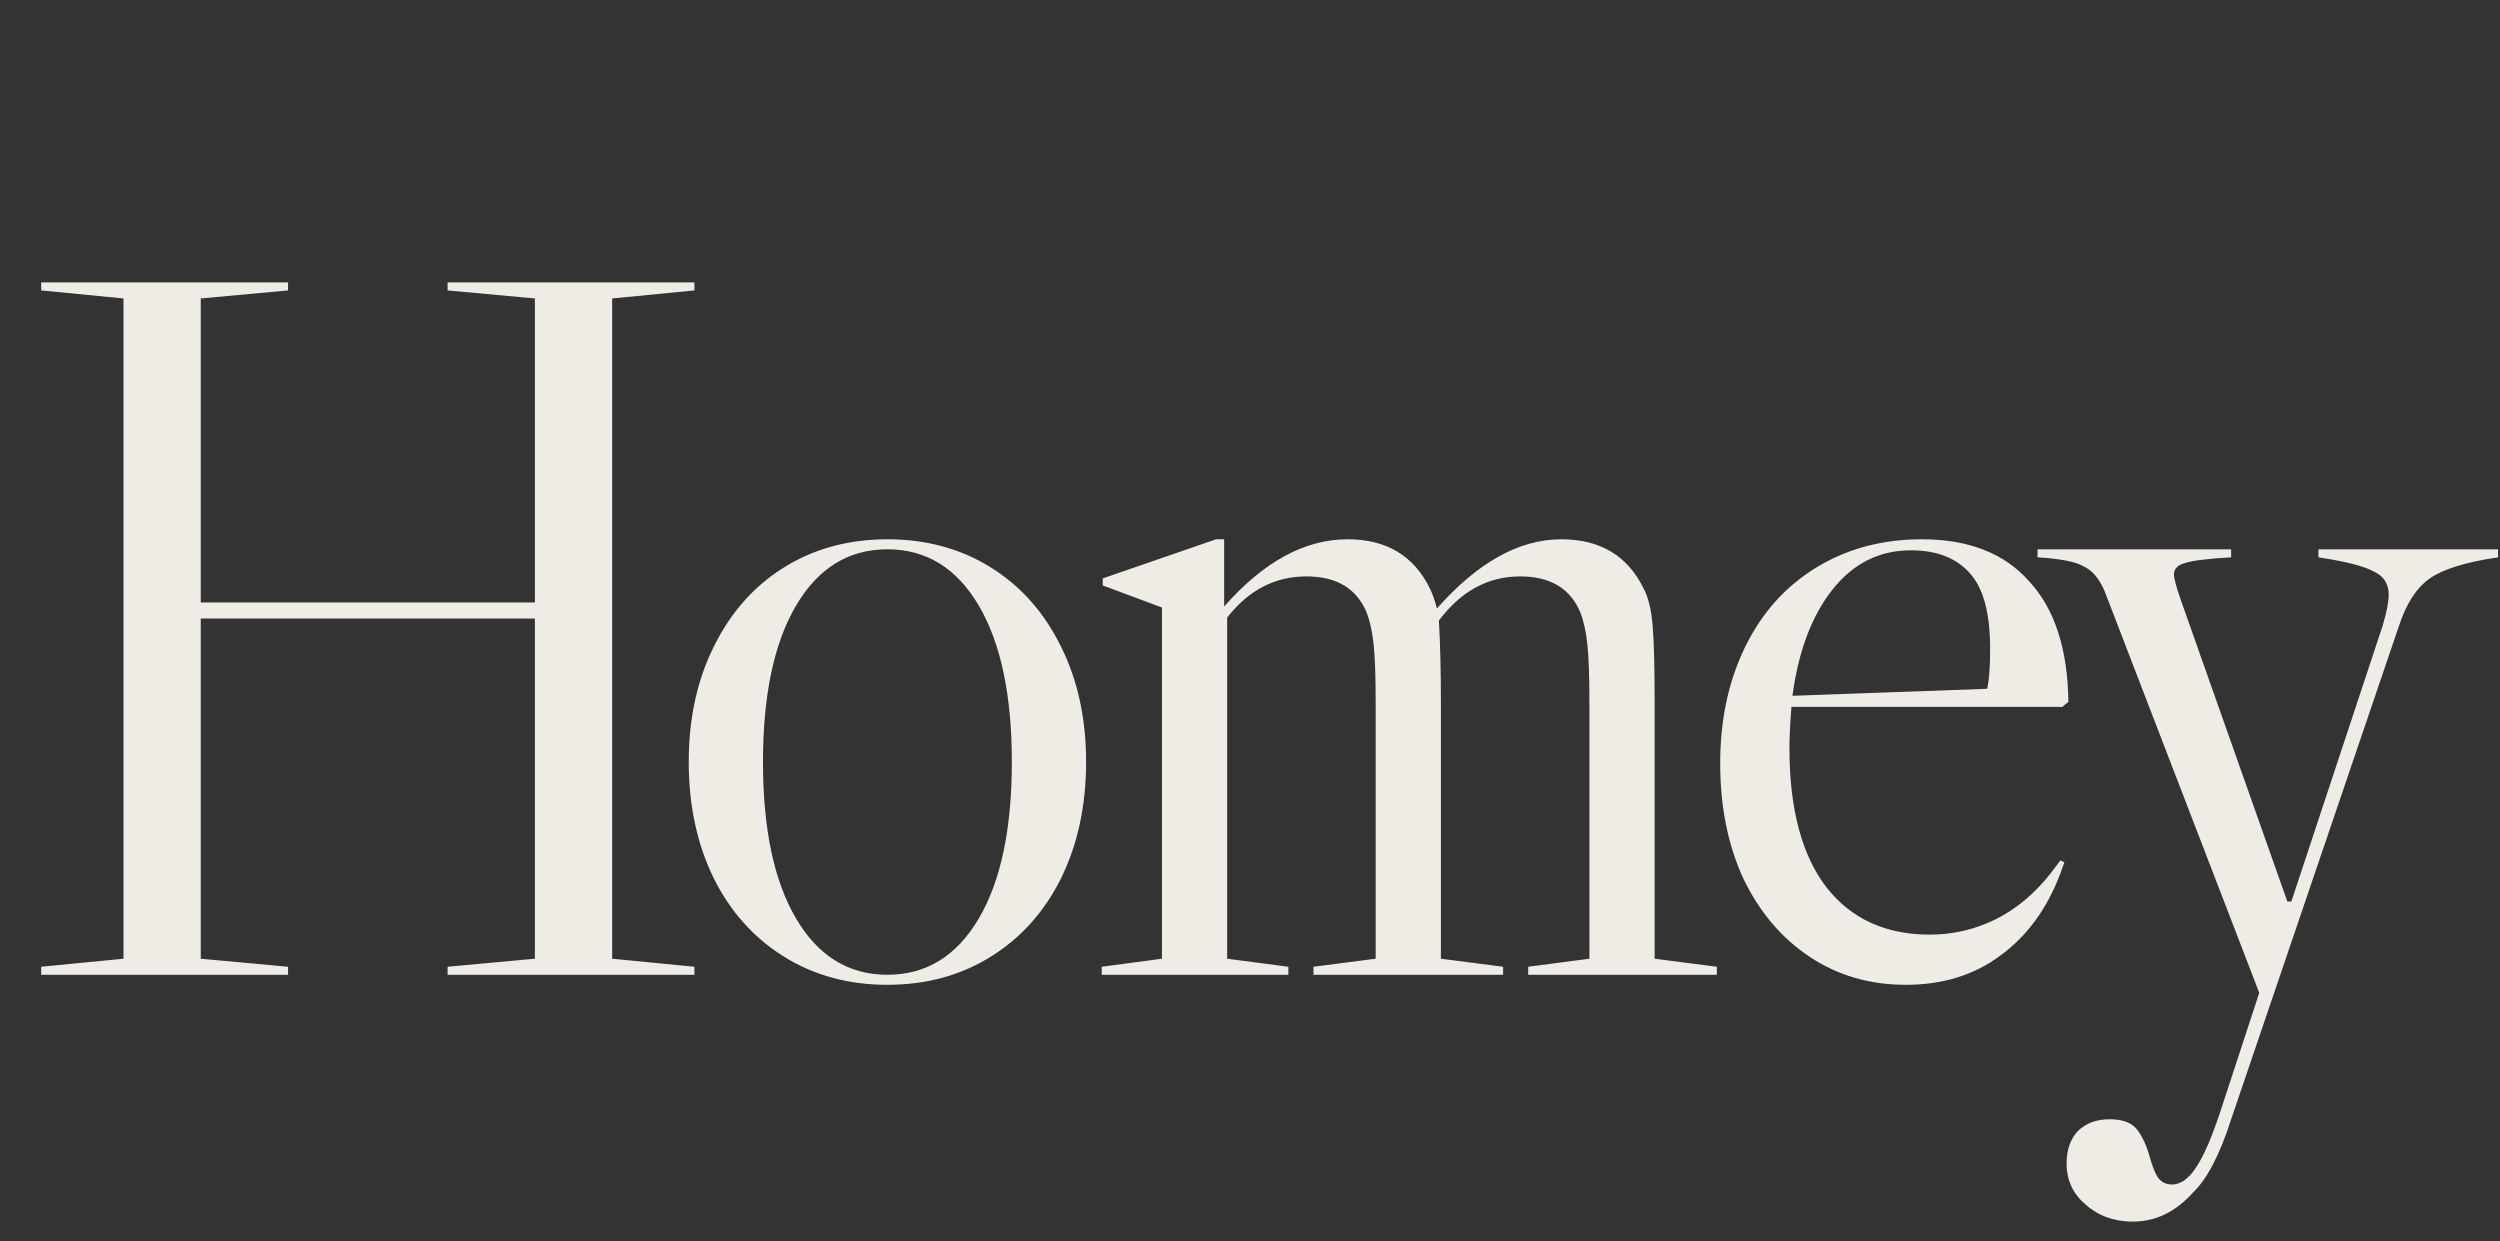 <svg width="872" height="433" viewBox="0 0 872 433" fill="none" xmlns="http://www.w3.org/2000/svg">
<rect x="0" y="0" width="872" height="433" fill="#333333" stroke="none"/>
<path d="M213.521 104.1V334.4L242.221 337.2V340H156.121V337.2L186.571 334.4V215.75H70.021V334.4L100.471 337.2V340H14.371V337.2L43.071 334.4V104.1L14.371 101.3V98.5H100.471V101.3L70.021 104.1V210.15H186.571V104.1L156.121 101.3V98.5H242.221V101.3L213.521 104.1ZM309.53 188.1C323.064 188.1 335.08 191.367 345.58 197.9C356.08 204.433 364.247 213.65 370.08 225.55C375.914 237.217 378.83 250.633 378.83 265.8C378.83 280.967 375.914 294.5 370.08 306.4C364.247 318.067 356.08 327.167 345.58 333.7C335.08 340.233 323.064 343.5 309.53 343.5C295.997 343.5 283.98 340.233 273.48 333.7C262.98 327.167 254.814 318.067 248.98 306.4C243.147 294.5 240.23 280.967 240.23 265.8C240.23 250.633 243.147 237.217 248.98 225.55C254.814 213.65 262.98 204.433 273.48 197.9C283.98 191.367 295.997 188.1 309.53 188.1ZM266.13 265.8C266.13 289.133 269.98 307.333 277.68 320.4C285.38 333.467 295.997 340 309.53 340C323.064 340 333.68 333.467 341.38 320.4C349.08 307.333 352.93 289.133 352.93 265.8C352.93 242.467 349.08 224.267 341.38 211.2C333.68 198.133 323.064 191.6 309.53 191.6C295.997 191.6 285.38 198.133 277.68 211.2C269.98 224.267 266.13 242.467 266.13 265.8ZM598.836 337.2V340H533.036V337.2L554.386 334.4V245.15C554.386 236.05 554.152 229.283 553.686 224.85C553.219 220.417 552.402 216.683 551.236 213.65C547.736 205.25 540.736 201.05 530.236 201.05C519.036 201.05 509.586 206.183 501.886 216.45C502.352 224.383 502.586 233.95 502.586 245.15V334.4L524.286 337.2V340H458.136V337.2L479.836 334.4V245.15C479.836 236.05 479.602 229.283 479.136 224.85C478.669 220.417 477.852 216.683 476.686 213.65C473.186 205.25 466.186 201.05 455.686 201.05C444.719 201.05 435.502 205.833 428.036 215.4V334.4L449.386 337.2V340H384.286V337.2L405.286 334.4V211.9L384.636 204.2V201.75L424.186 188.1H426.986V211.55C440.752 195.917 455.102 188.1 470.036 188.1C483.569 188.1 493.136 193.817 498.736 205.25C499.669 207.117 500.486 209.45 501.186 212.25C515.419 196.15 529.886 188.1 544.586 188.1C558.119 188.1 567.686 193.817 573.286 205.25C574.919 208.283 575.969 212.6 576.436 218.2C576.902 223.567 577.136 232.55 577.136 245.15V334.4L598.836 337.2ZM718.656 300.1L720.056 300.8L718.656 304.65C713.989 317.017 706.989 326.583 697.656 333.35C688.556 340.117 677.589 343.5 664.756 343.5C652.156 343.5 640.956 340.233 631.156 333.7C621.356 327.167 613.656 318.067 608.056 306.4C602.689 294.733 600.006 281.317 600.006 266.15C600.006 250.983 602.923 237.45 608.756 225.55C614.589 213.65 622.873 204.433 633.606 197.9C644.339 191.367 656.589 188.1 670.356 188.1C686.689 188.1 699.173 193 707.806 202.8C716.673 212.367 721.223 226.367 721.456 244.8L719.356 246.55H624.856C624.389 252.617 624.156 257.4 624.156 260.9C624.156 282.133 628.473 298.35 637.106 309.55C645.739 320.517 657.756 326 673.156 326C681.089 326 688.673 324.25 695.906 320.75C703.373 317.017 709.906 311.533 715.506 304.3L718.656 300.1ZM666.506 191.95C655.539 191.95 646.439 196.5 639.206 205.6C631.973 214.7 627.306 227.067 625.206 242.7L693.106 240.25C693.806 237.45 694.156 232.783 694.156 226.25C694.156 213.65 691.706 204.783 686.806 199.65C682.139 194.517 675.373 191.95 666.506 191.95ZM760.727 209.45L797.827 314.45H799.227L831.077 218.2C832.477 213.533 833.177 209.917 833.177 207.35C833.177 203.617 831.427 200.933 827.927 199.3C824.427 197.433 818.01 195.8 808.677 194.4V191.6H871.327V194.4C860.127 196.033 852.194 198.483 847.527 201.75C842.86 205.017 839.244 210.617 836.677 218.55L778.227 390.4C774.26 402.767 769.827 411.283 764.927 415.95C758.86 422.717 751.86 426.1 743.927 426.1C737.394 426.1 731.91 424.117 727.477 420.15C723.044 416.417 720.827 411.633 720.827 405.8C720.827 401.133 722.11 397.4 724.677 394.6C727.477 391.8 731.21 390.4 735.877 390.4C740.31 390.4 743.46 391.567 745.327 393.9C747.194 396.233 748.71 399.5 749.877 403.7C750.81 406.967 751.744 409.3 752.677 410.7C753.844 412.333 755.477 413.15 757.577 413.15C760.61 413.15 763.41 411.167 765.977 407.2C768.544 403.467 771.344 397.05 774.377 387.95L788.027 346.3L734.127 206.3C732.26 201.867 729.81 198.95 726.777 197.55C723.977 195.917 718.61 194.867 710.677 194.4V191.6H778.227V194.4C769.827 194.867 764.344 195.567 761.777 196.5C759.444 197.2 758.277 198.483 758.277 200.35C758.277 201.75 759.094 204.783 760.727 209.45Z" fill="#EFEBE5"/>
</svg>

